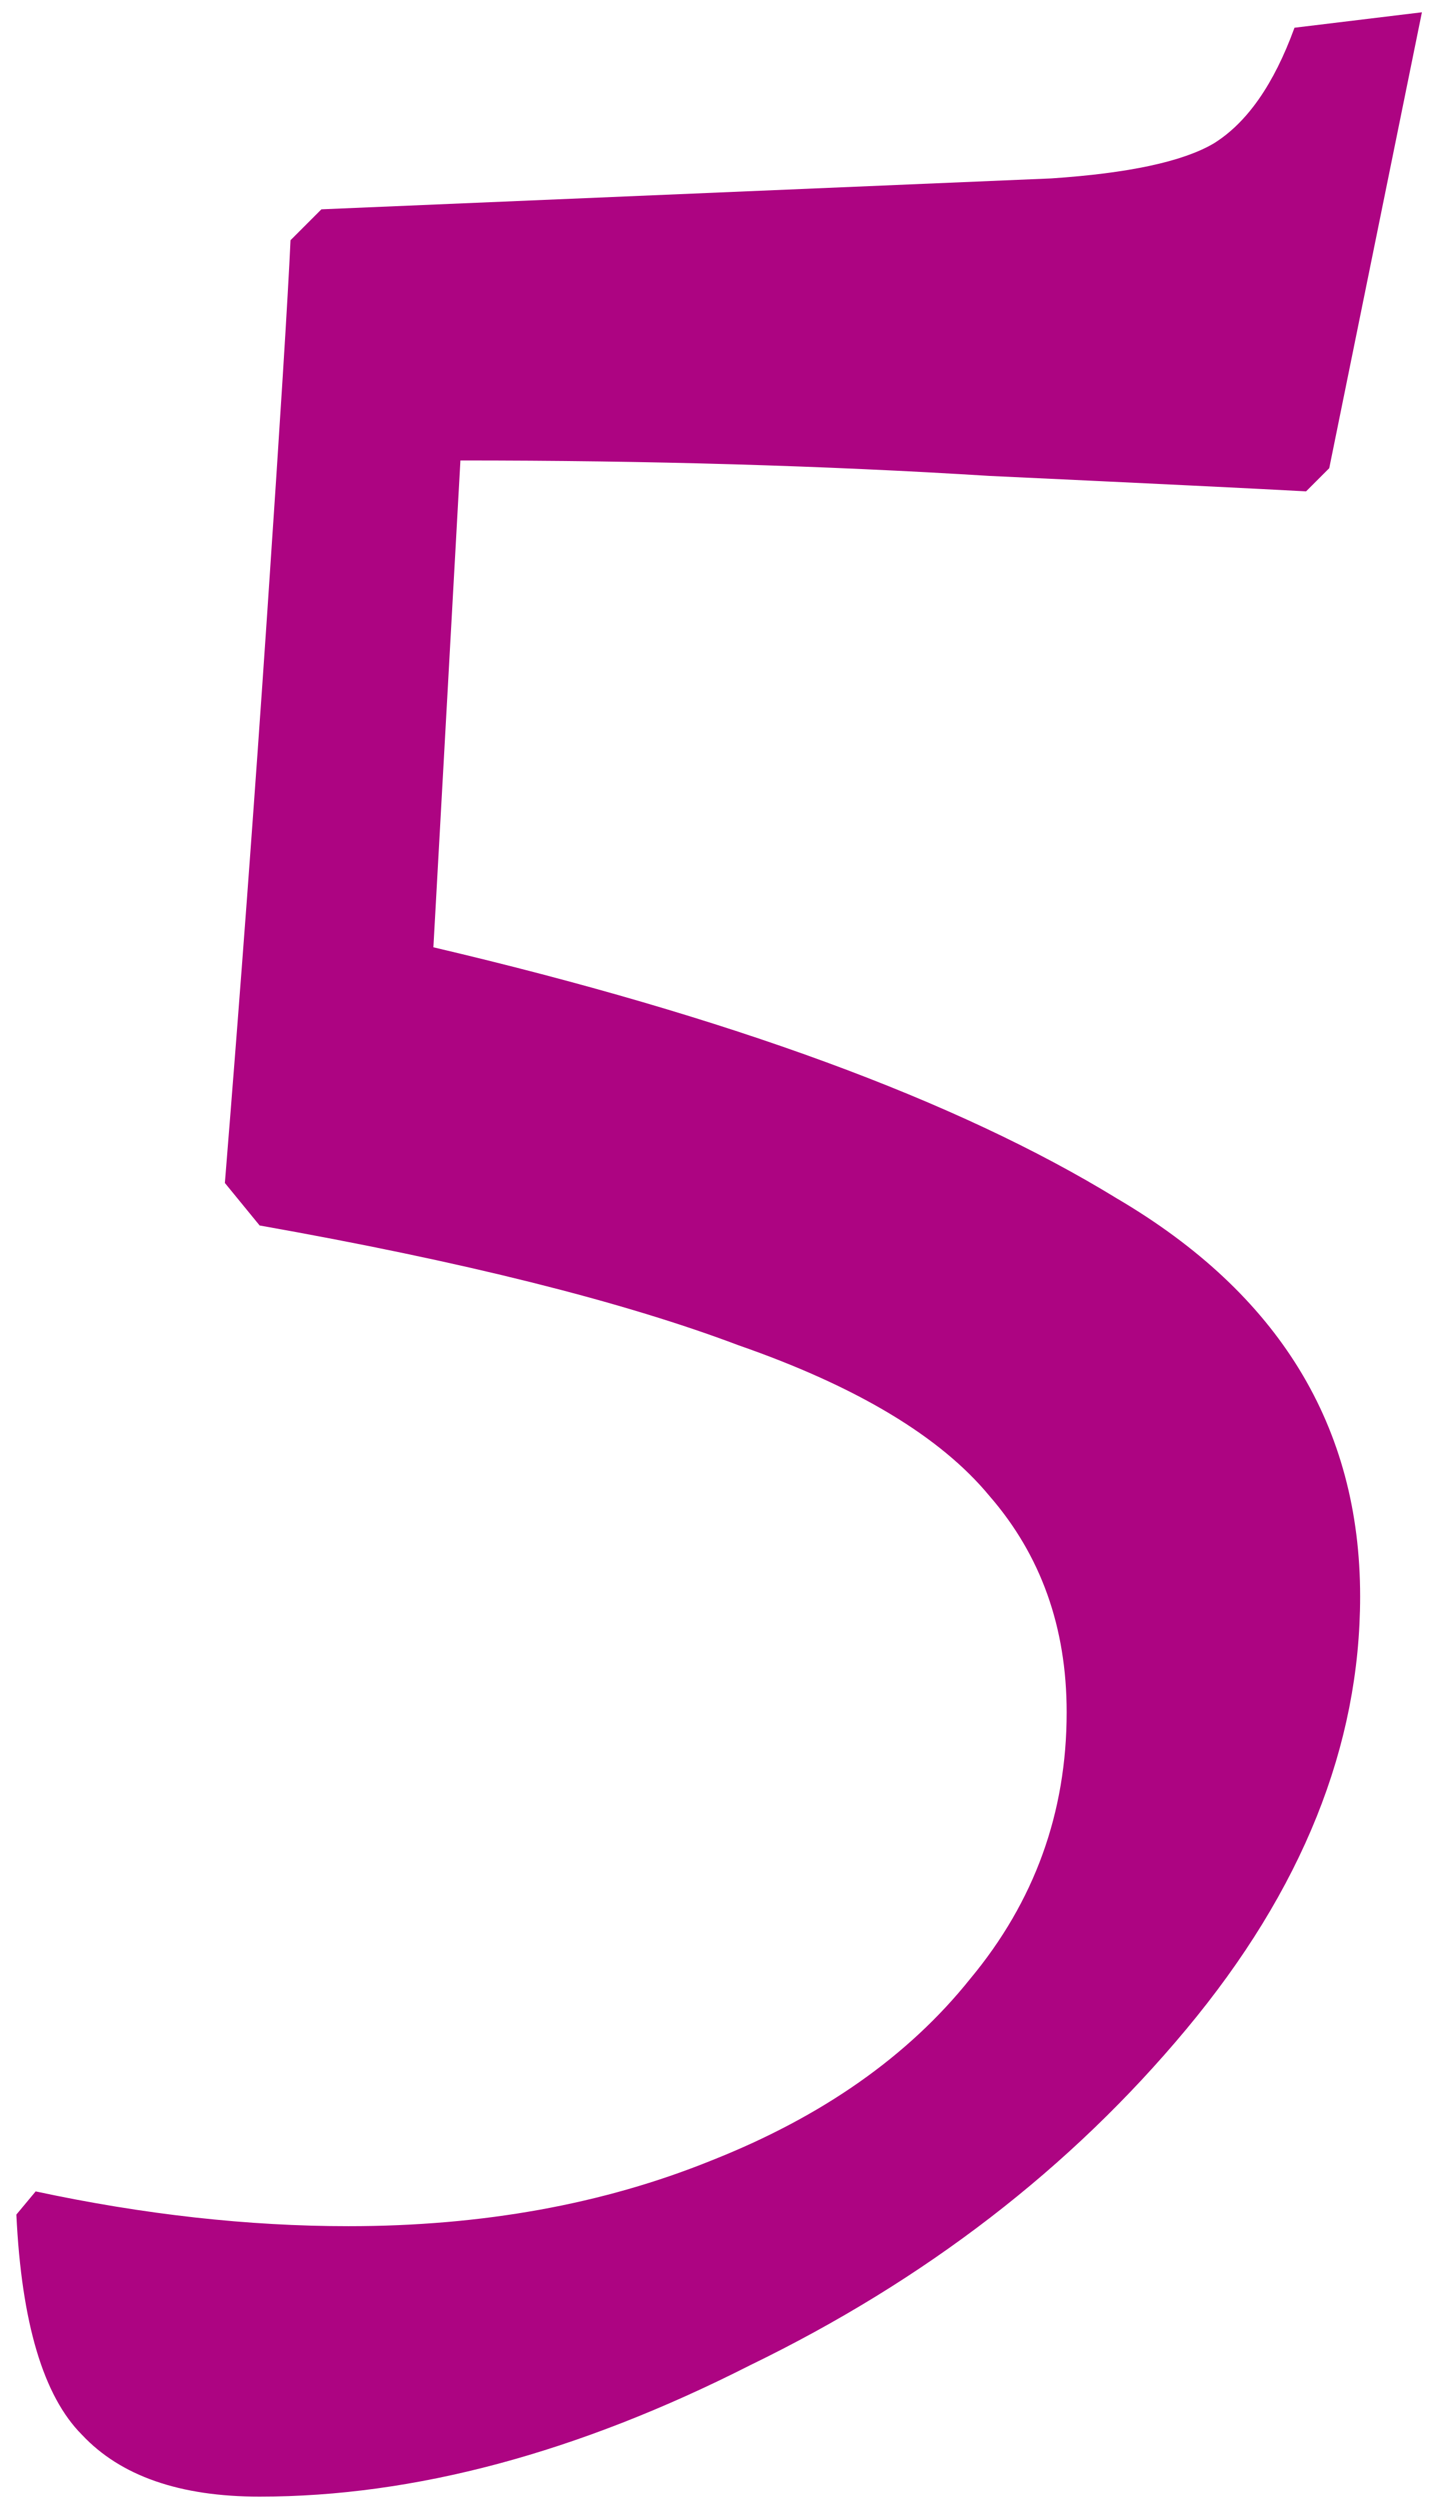 <?xml version="1.0" encoding="UTF-8"?> <svg xmlns="http://www.w3.org/2000/svg" width="63" height="110" viewBox="0 0 63 110" fill="none"> <path d="M11.43 109.85C7.917 109.85 5.31 108.943 3.61 107.13C1.91 105.43 0.947 102.2 0.72 97.44L1.57 96.42C6.33 97.44 10.92 97.95 15.34 97.95C21.233 97.95 26.56 96.987 31.32 95.06C36.193 93.133 39.99 90.47 42.71 87.07C45.543 83.67 46.96 79.76 46.96 75.34C46.96 71.6 45.827 68.427 43.56 65.82C41.407 63.213 37.723 61.003 32.51 59.19C27.41 57.263 20.383 55.507 11.43 53.92L9.9 52.05C10.58 43.663 11.203 35.277 11.77 26.89C12.337 18.503 12.677 13.063 12.79 10.57L14.15 9.21L46.28 7.85C49.68 7.623 52.06 7.113 53.42 6.32C54.893 5.413 56.083 3.713 56.99 1.22L62.6 0.54L58.52 20.6L57.5 21.62C55.46 21.507 50.813 21.28 43.56 20.94C36.307 20.487 28.543 20.26 20.27 20.26L19.08 41.68C32.113 44.74 42.143 48.423 49.17 52.73C56.31 56.923 59.88 62.76 59.88 70.24C59.88 76.813 57.33 83.16 52.23 89.28C47.13 95.4 40.727 100.33 33.02 104.07C25.427 107.923 18.23 109.85 11.43 109.85Z" fill="#AD0482"></path> </svg> 